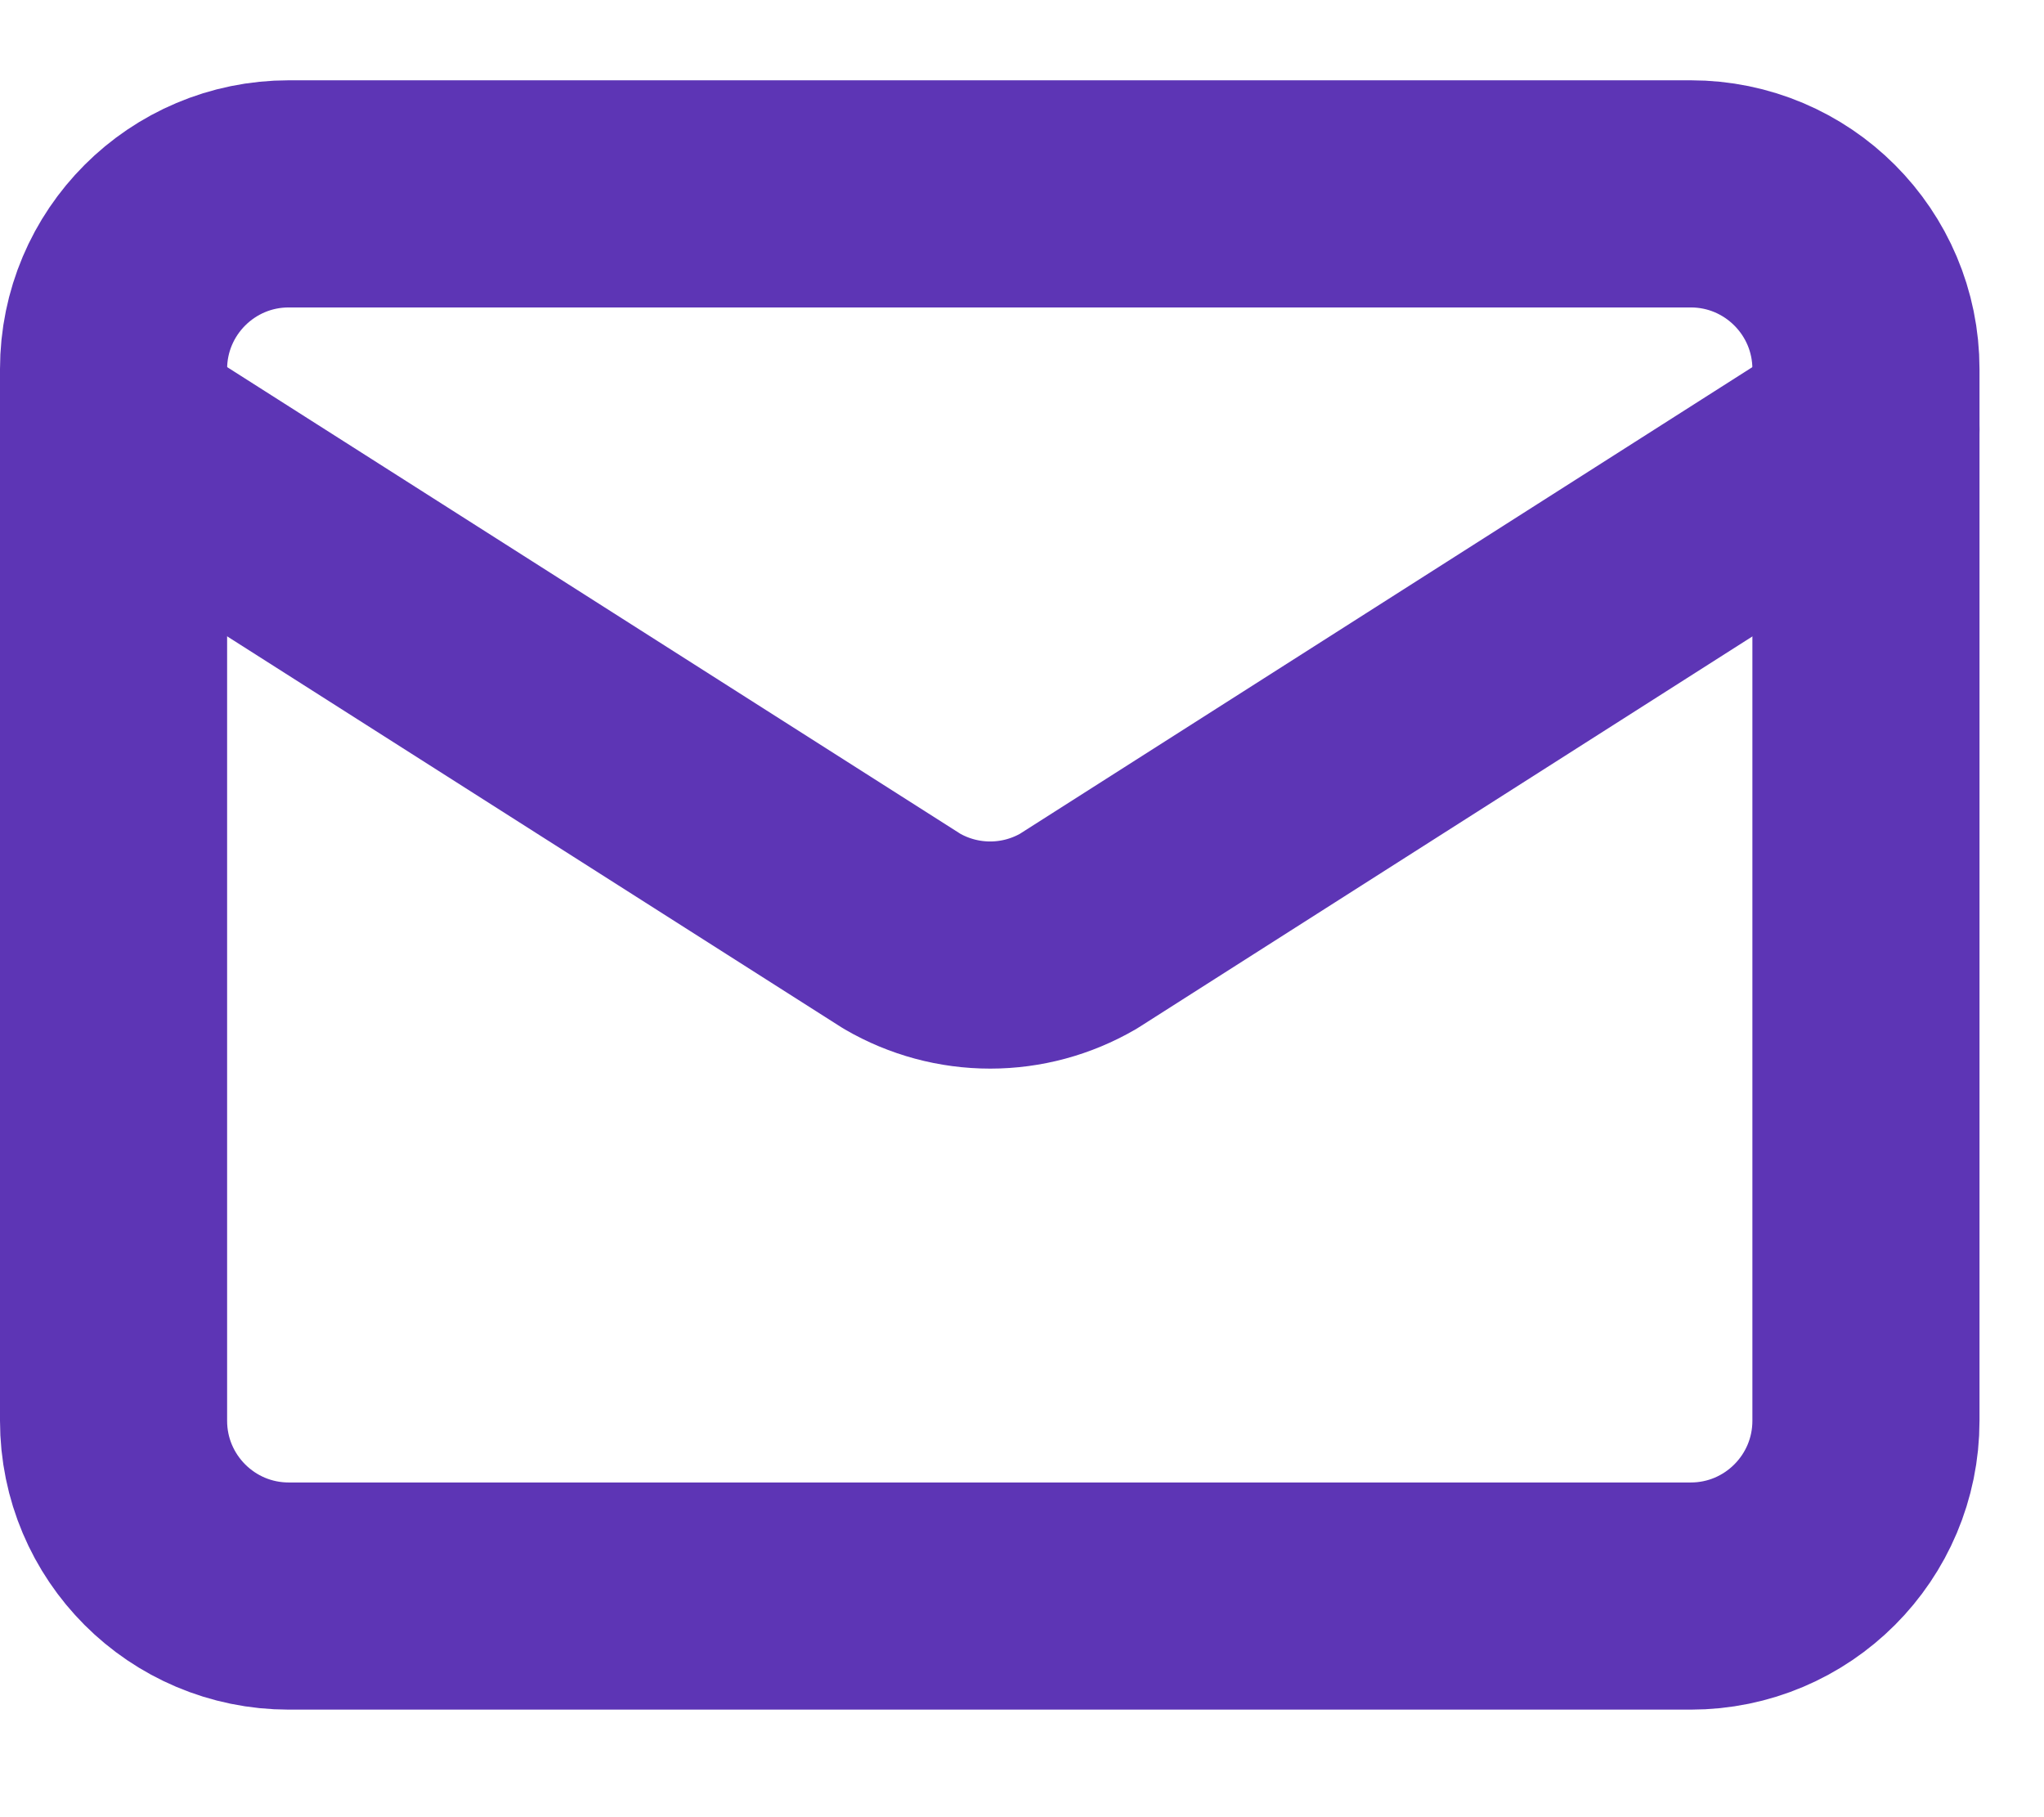 <svg width="18" height="16" viewBox="0 0 18 16" fill="none" xmlns="http://www.w3.org/2000/svg">
<g clip-path="url(#clip0_1662_395)">
<path d="M16.432 3.781L9.495 8.2C9.259 8.337 8.992 8.409 8.72 8.409C8.447 8.409 8.18 8.337 7.944 8.2L1 3.781" stroke="#5D35B5" stroke-width="2" stroke-linecap="round" stroke-linejoin="round"/>
<path d="M14.889 1.707H2.543C1.691 1.707 1 2.398 1 3.25V12.509C1 13.362 1.691 14.053 2.543 14.053H14.889C15.741 14.053 16.432 13.362 16.432 12.509V3.25C16.432 2.398 15.741 1.707 14.889 1.707Z" stroke="#5D35B5" stroke-width="2" stroke-linecap="round" stroke-linejoin="round"/>
</g>
<defs>
<clipPath id="clip0_1662_395">
<rect width="18" height="16" fill="white"/>
</clipPath>
</defs>
</svg>
